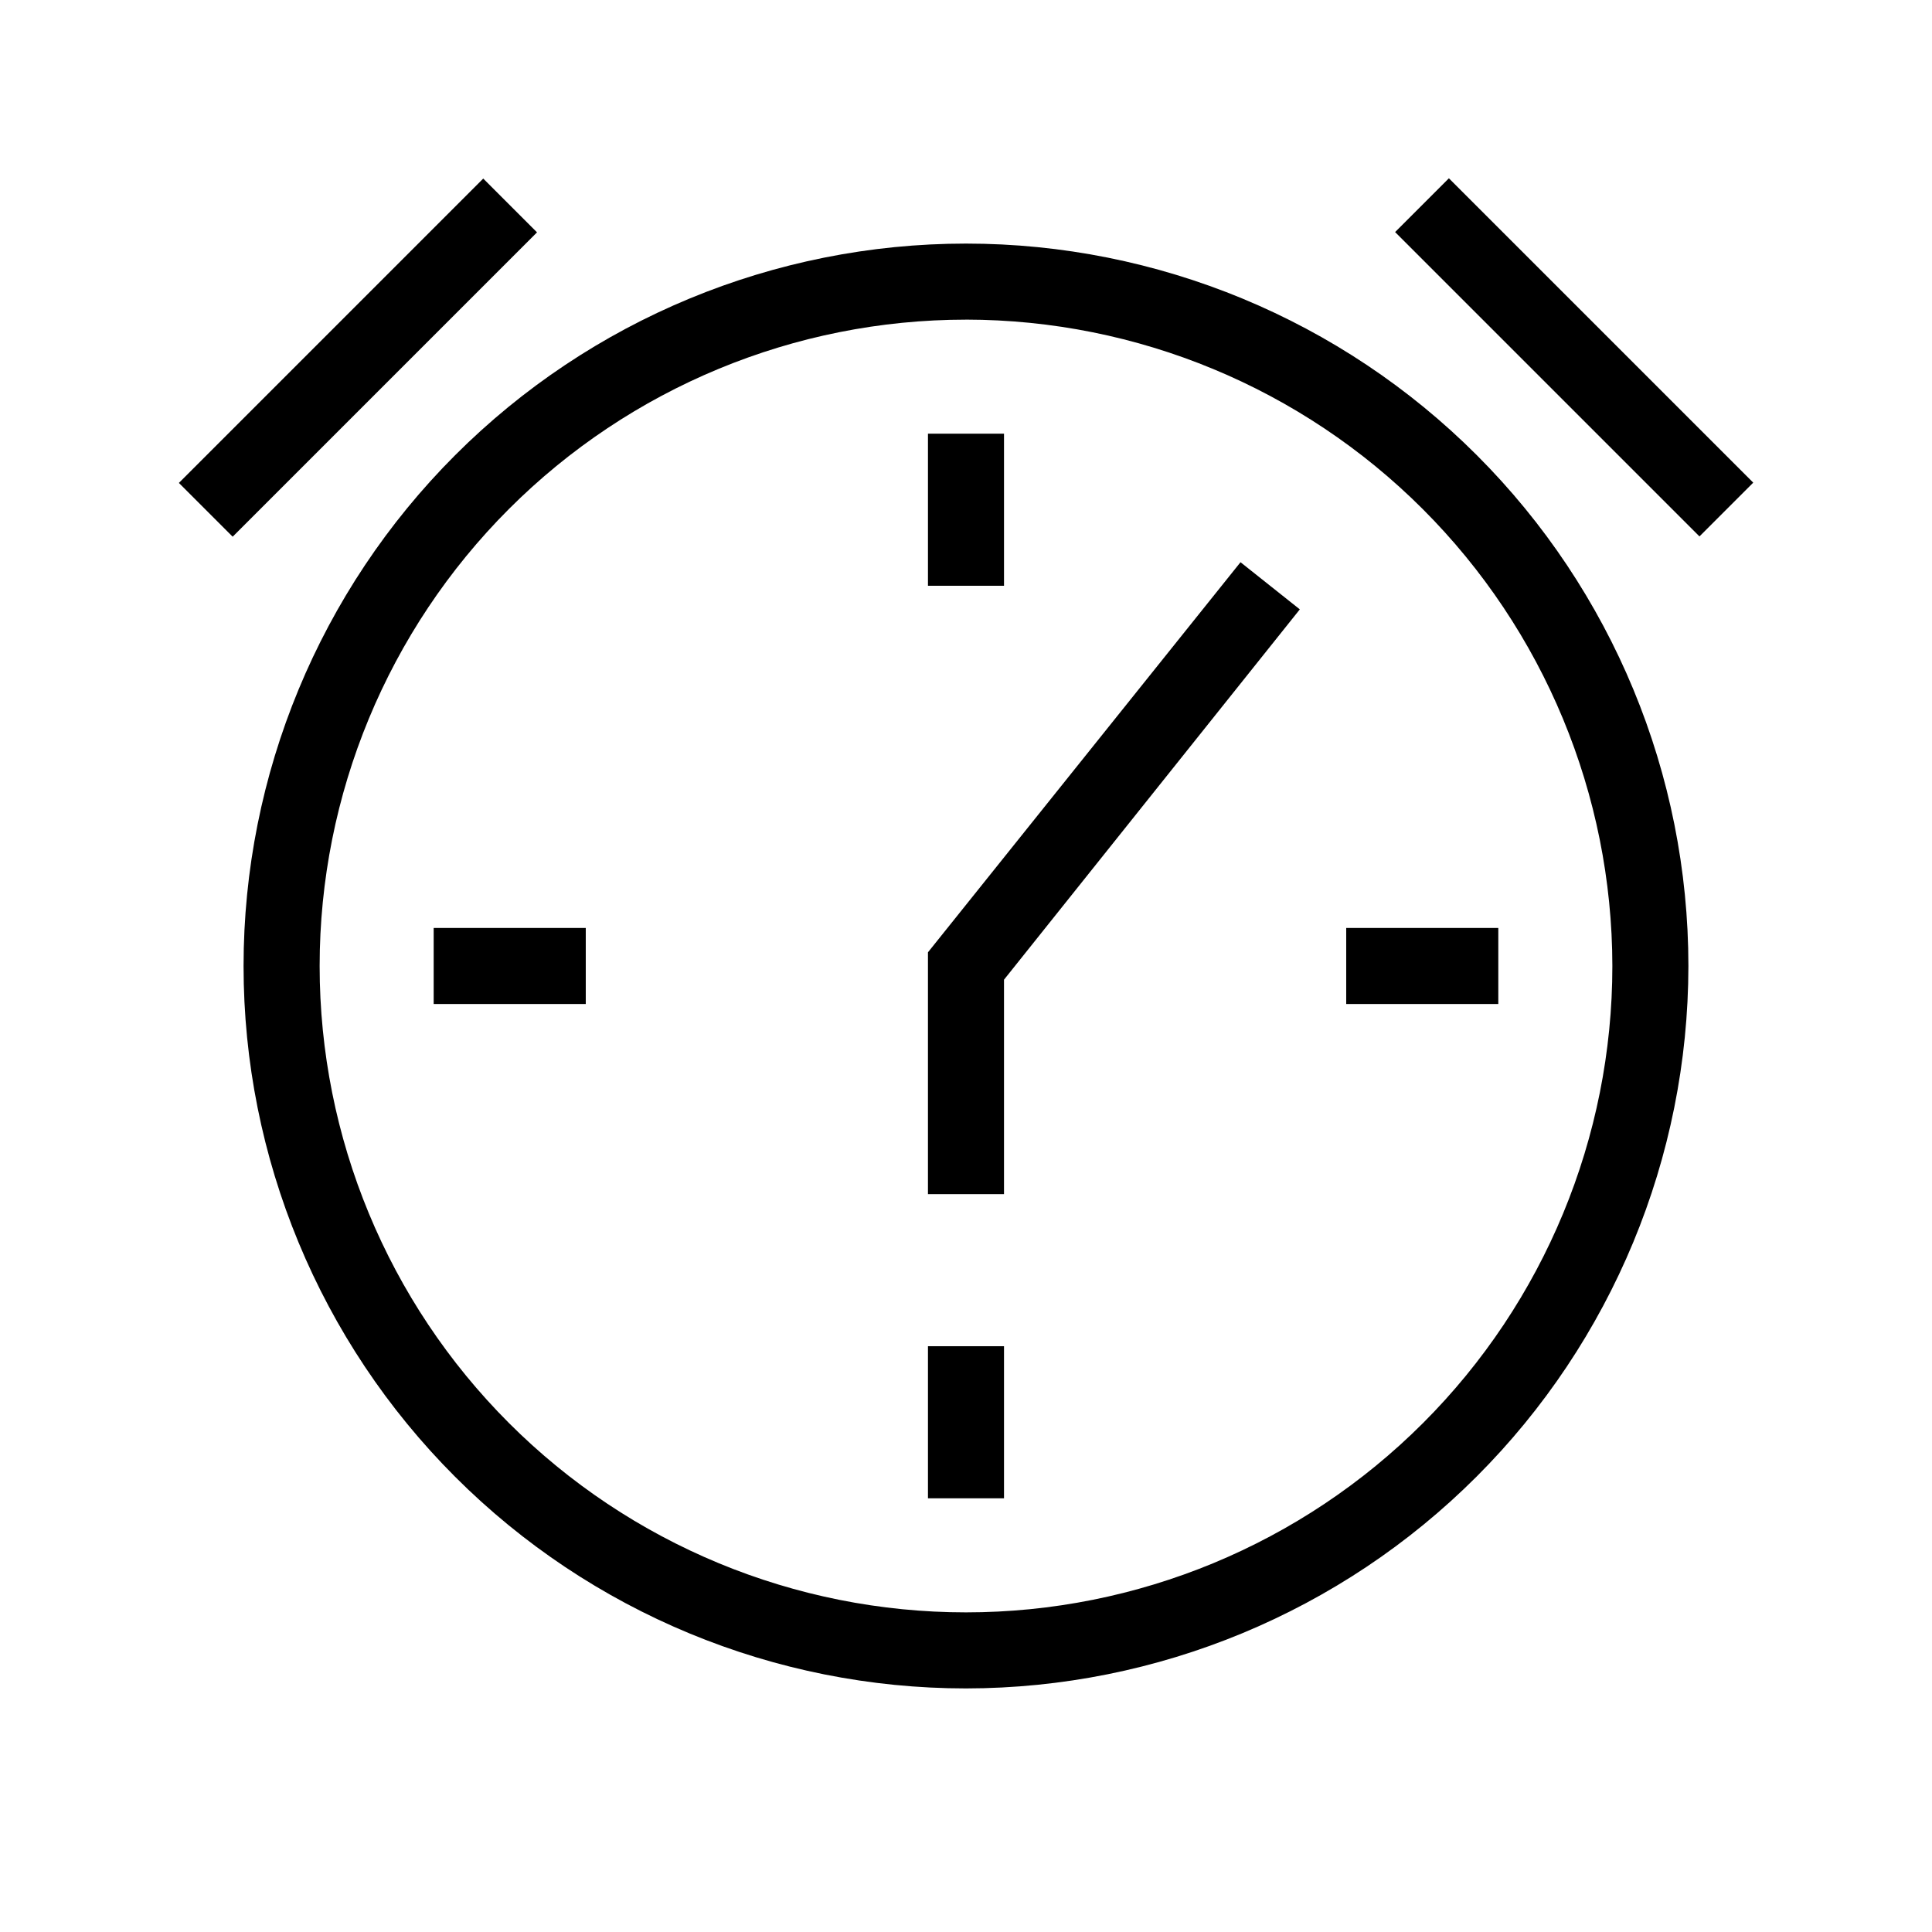 <?xml version="1.0" encoding="UTF-8"?>
<!-- The Best Svg Icon site in the world: iconSvg.co, Visit us! https://iconsvg.co -->
<svg fill="#000000" width="800px" height="800px" version="1.1" viewBox="144 144 512 512" xmlns="http://www.w3.org/2000/svg">
 <g>
  <path d="m400 591.45c-50.777 0-99.473-20.168-135.38-56.074-35.902-35.902-56.074-84.598-56.074-135.37 0-50.777 20.172-99.473 56.074-135.38s84.598-56.074 135.38-56.074c50.773 0 99.469 20.172 135.37 56.074 35.906 35.902 56.074 84.598 56.074 135.38-0.051 50.758-20.238 99.422-56.133 135.31-35.891 35.895-84.555 56.082-135.31 56.133zm0-362.74c-45.434 0-89 18.047-121.12 50.172s-50.172 75.691-50.172 121.12c0 45.43 18.047 89 50.172 121.12 32.125 32.125 75.691 50.172 121.12 50.172 45.43 0 89-18.047 121.12-50.172 32.125-32.121 50.172-75.691 50.172-121.12-0.051-45.414-18.117-88.953-50.23-121.07-32.113-32.113-75.648-50.176-121.06-50.23z"/>
  <path d="m513.72 205.5 14.25-14.25 80.656 80.656-14.25 14.25z"/>
  <path d="m191.41 271.98 80.656-80.656 14.25 14.25-80.656 80.656z"/>
  <path d="m389.92 258.93h20.152v40.305h-20.152z"/>
  <path d="m258.93 389.92h40.305v20.152h-40.305z"/>
  <path d="m389.92 500.76h20.152v40.305h-20.152z"/>
  <path d="m500.76 389.92h40.305v20.152h-40.305z"/>
  <path d="m410.07 460.46h-20.152v-64.086l82.828-103.38 15.719 12.496-78.395 98.141z"/>
 </g>
</svg>